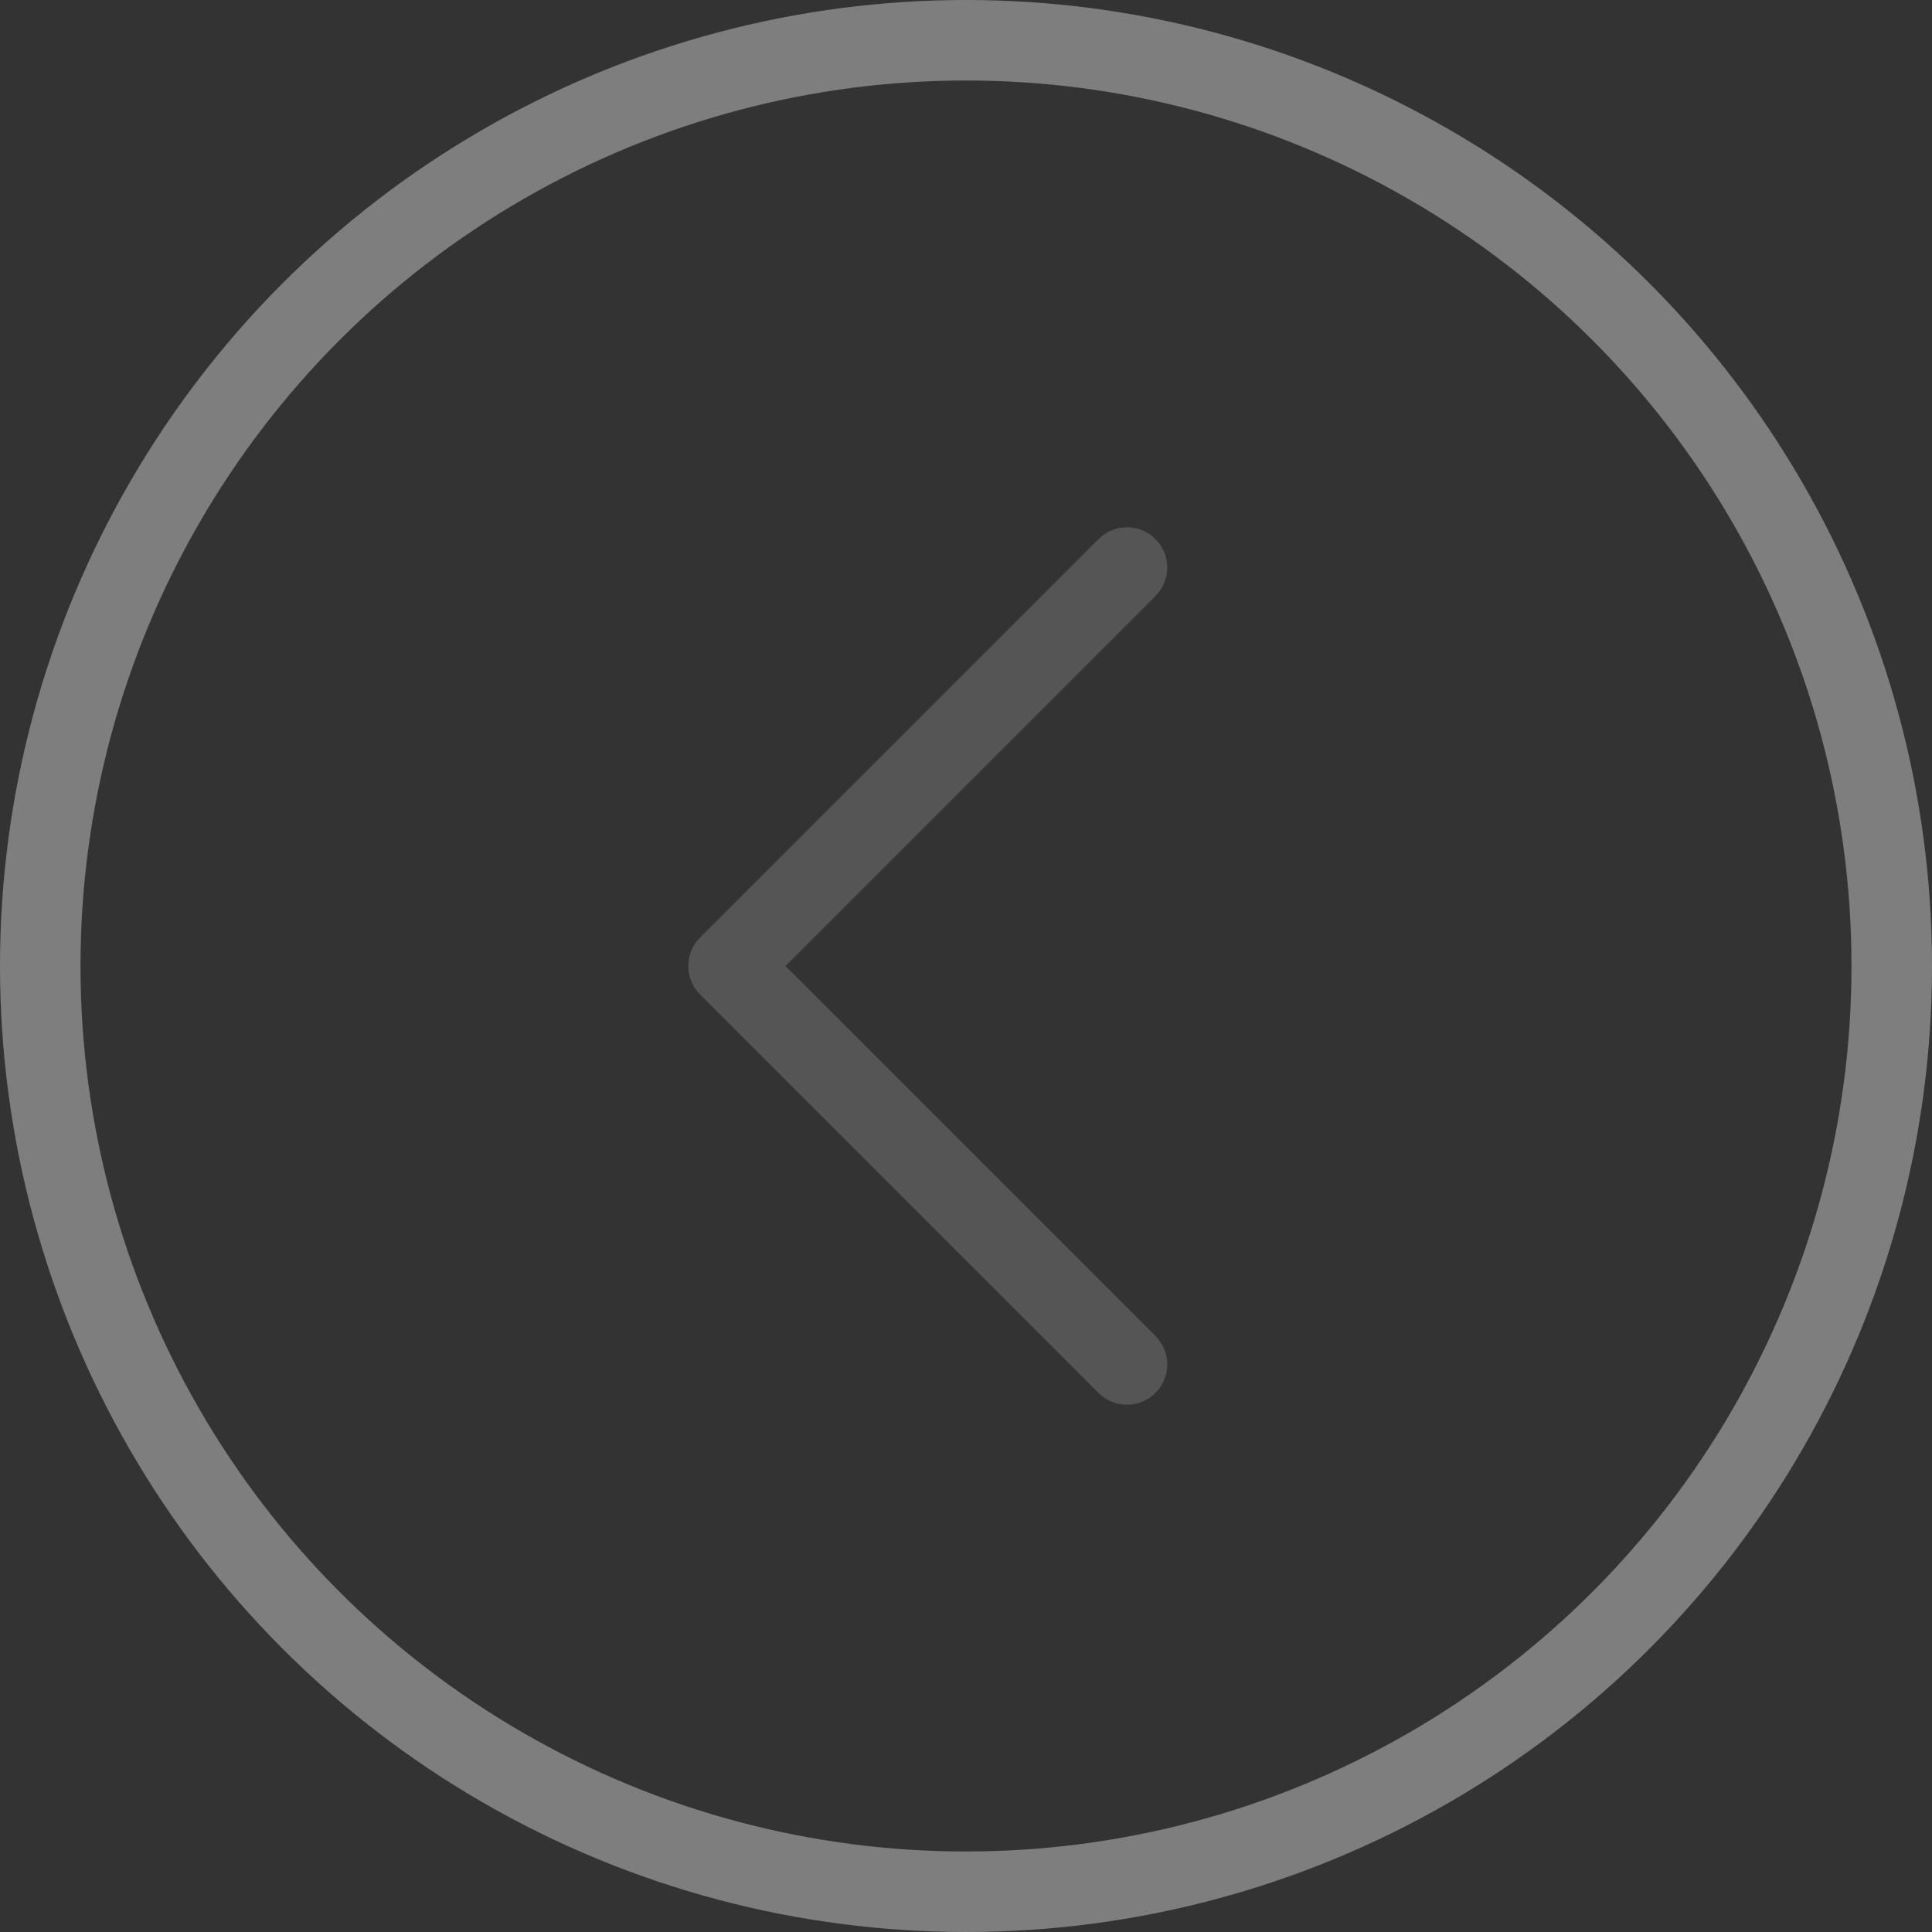 <svg width="24" height="24" viewBox="0 0 24 24" fill="none" xmlns="http://www.w3.org/2000/svg">
<rect x="0" y="0" width="24" height="24" fill="#333333" stroke="none"/>
<g id="Group 2532" opacity="0.4">
<circle id="Ellipse 755" cx="12" cy="12" r="11.5" transform="matrix(-1 0 0 1 24 0)" stroke="#EEEEEE"/>
<path id="Rectangle 5540" d="M14 7.05L9.05 12L14 16.95" stroke="#868686" stroke-linecap="round" stroke-linejoin="round"/>
</g>
</svg>
